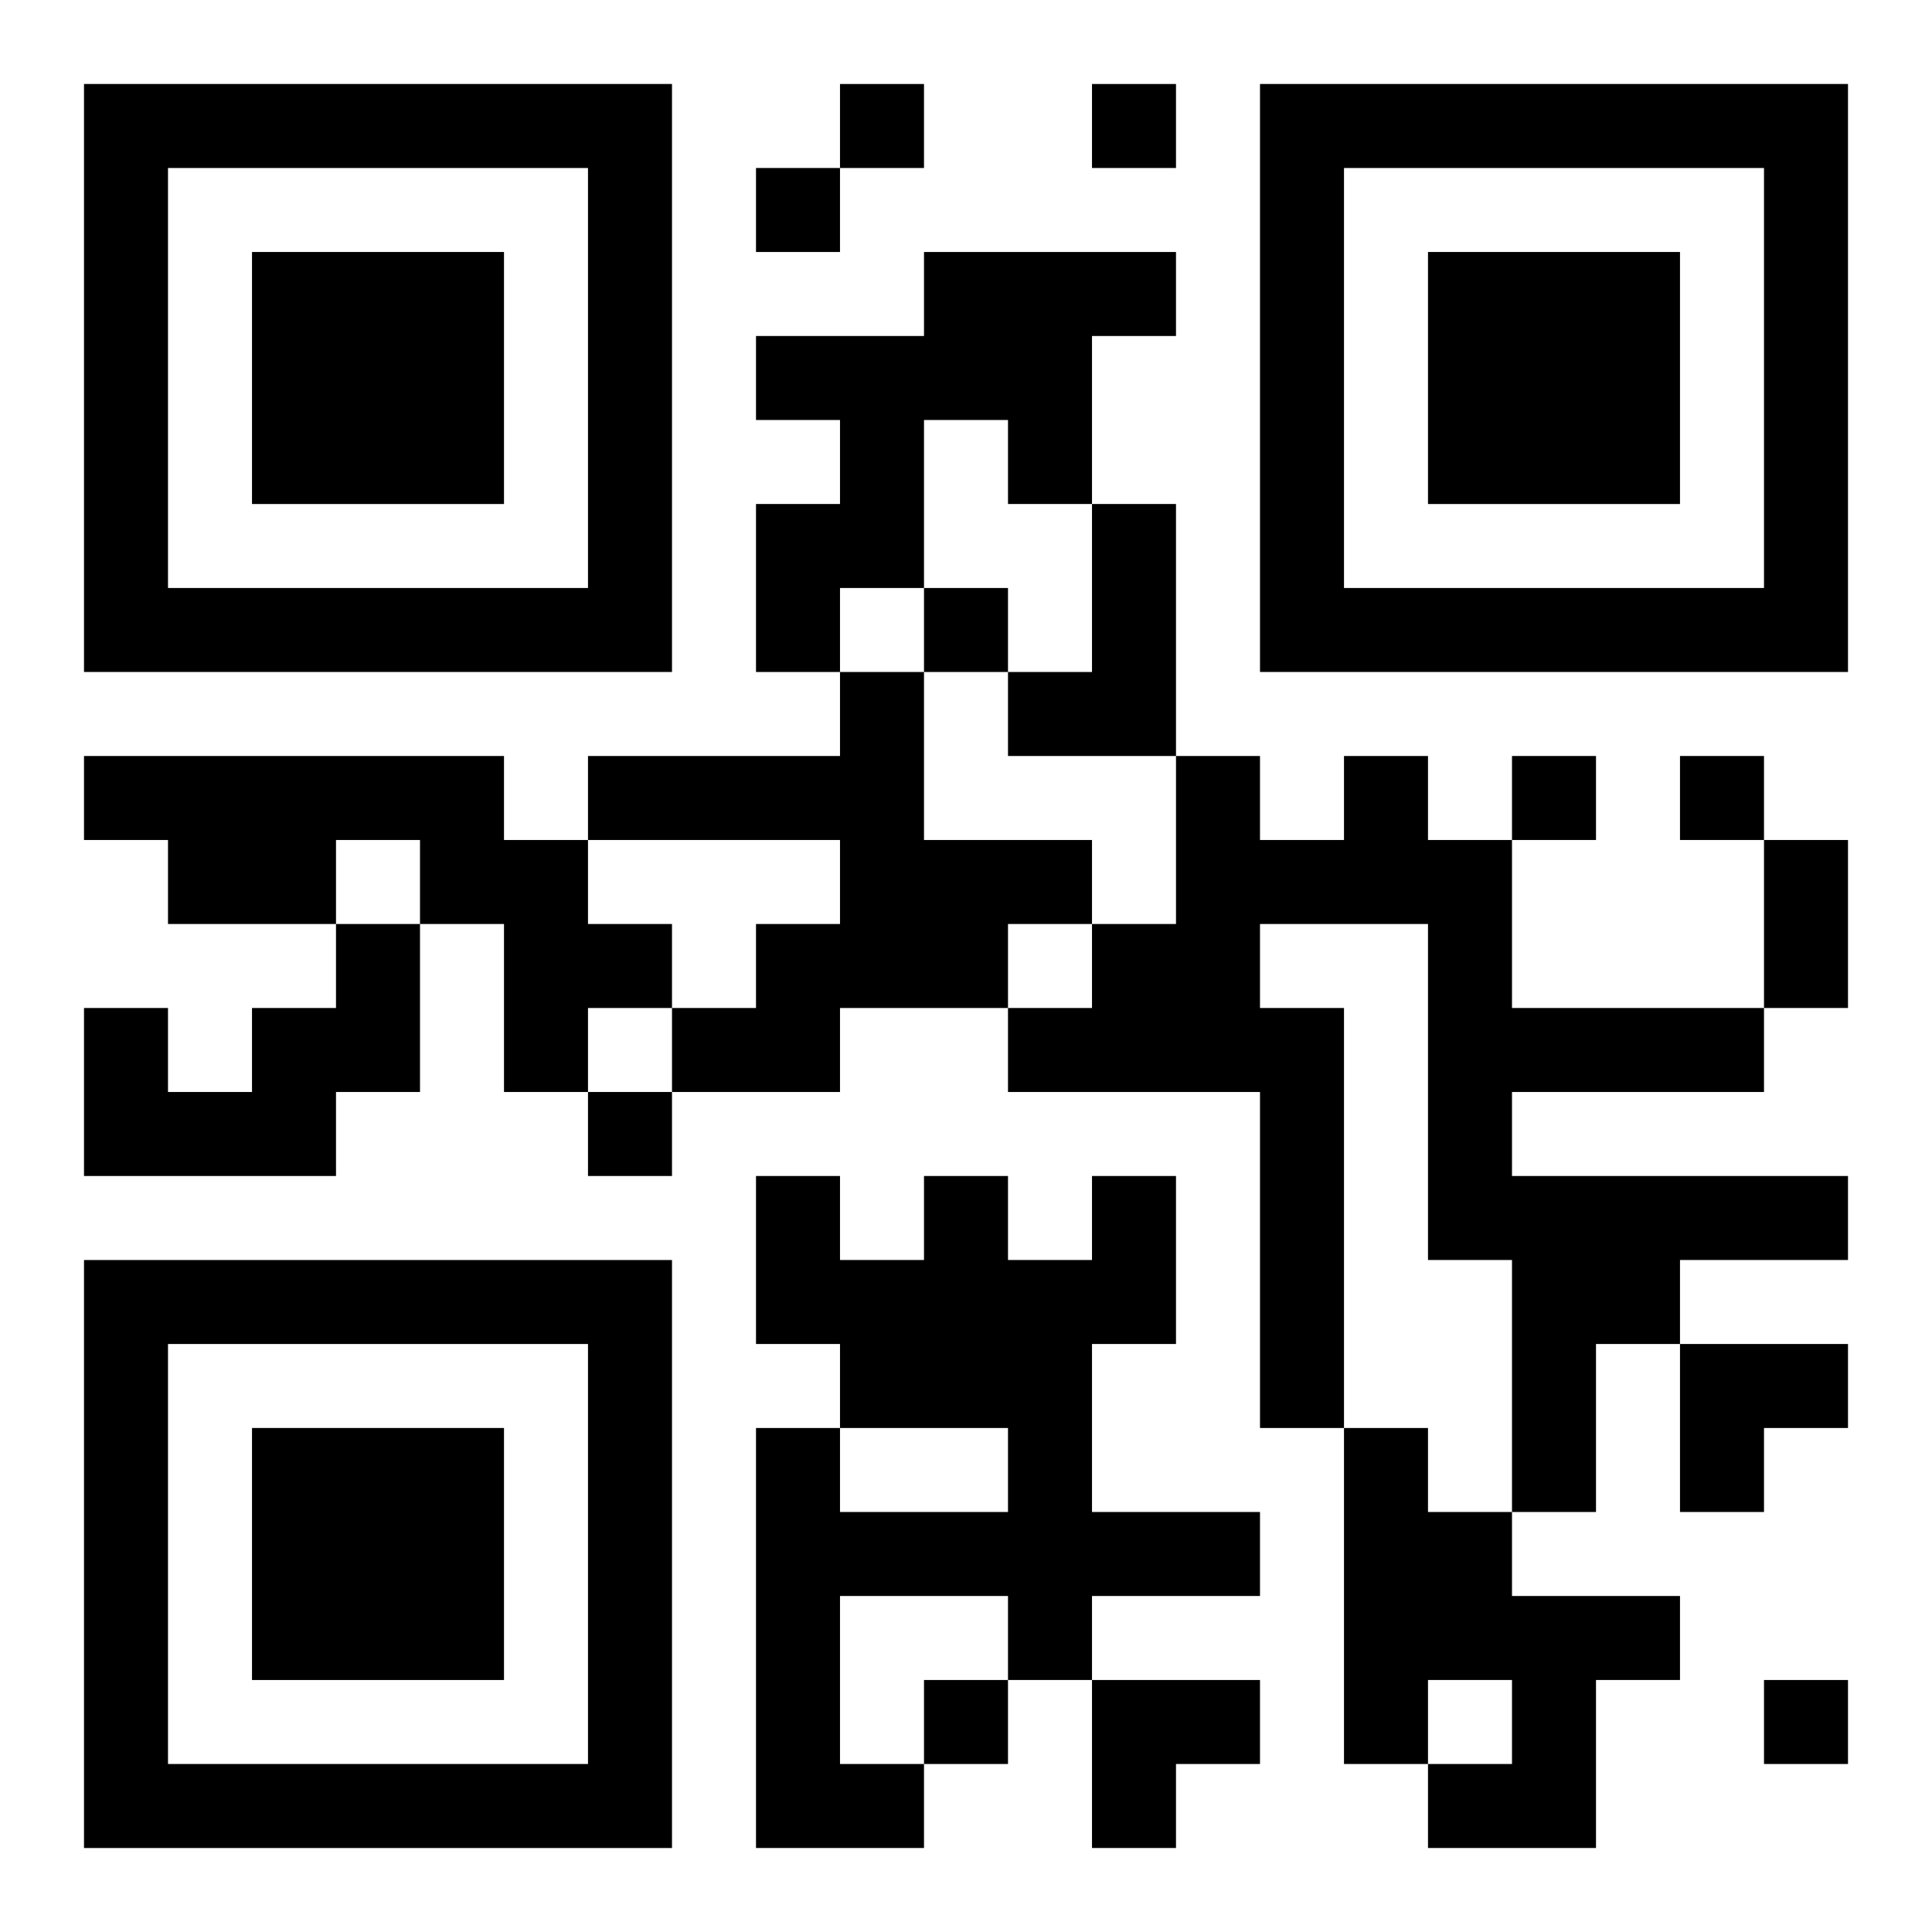 <?xml version="1.0" encoding="UTF-8"?>
<svg width="250" height="250" baseProfile="full" version="1.1" viewBox="-1 -1 23 23" xmlns="http://www.w3.org/2000/svg" xmlns:xlink="http://www.w3.org/1999/xlink"><symbol id="a"><path d="m0 7v7h7v-7h-7zm1 1h5v5h-5v-5zm1 1v3h3v-3h-3z"/></symbol><use y="-7" xlink:href="#a"/><use y="7" xlink:href="#a"/><use x="14" y="-7" xlink:href="#a"/><path d="m10 2h3v1h-1v2h-1v-1h-1v2h-1v1h-1v-2h1v-1h-1v-1h2v-1m2 3h1v3h-2v-1h1v-2m-3 2h1v2h2v1h-1v1h-2v1h-2v-1h1v-1h1v-1h-3v-1h3v-1m-9 1h5v1h1v1h1v1h-1v1h-1v-2h-1v-1h-1v1h-2v-1h-1v-1m15 0h1v1h1v2h3v1h-3v1h4v1h-2v1h-1v2h-1v-3h-1v-4h-2v1h1v5h-1v-4h-3v-1h1v-1h1v-2h1v1h1v-1m-12 2h1v2h-1v1h-3v-2h1v1h1v-1h1v-1m9 3h1v2h-1v2h2v1h-2v1h-1v-1h-2v2h1v1h-2v-5h1v1h2v-1h-2v-1h-1v-2h1v1h1v-1h1v1h1v-1m3 3h1v1h1v1h2v1h-1v2h-2v-1h1v-1h-1v1h-1v-4m-6-16v1h1v-1h-1m3 0v1h1v-1h-1m-4 1v1h1v-1h-1m2 5v1h1v-1h-1m7 2v1h1v-1h-1m2 0v1h1v-1h-1m-13 4v1h1v-1h-1m4 7v1h1v-1h-1m10 0v1h1v-1h-1m0-10h1v2h-1v-2m-1 6h2v1h-1v1h-1zm-7 4h2v1h-1v1h-1z"/></svg>
